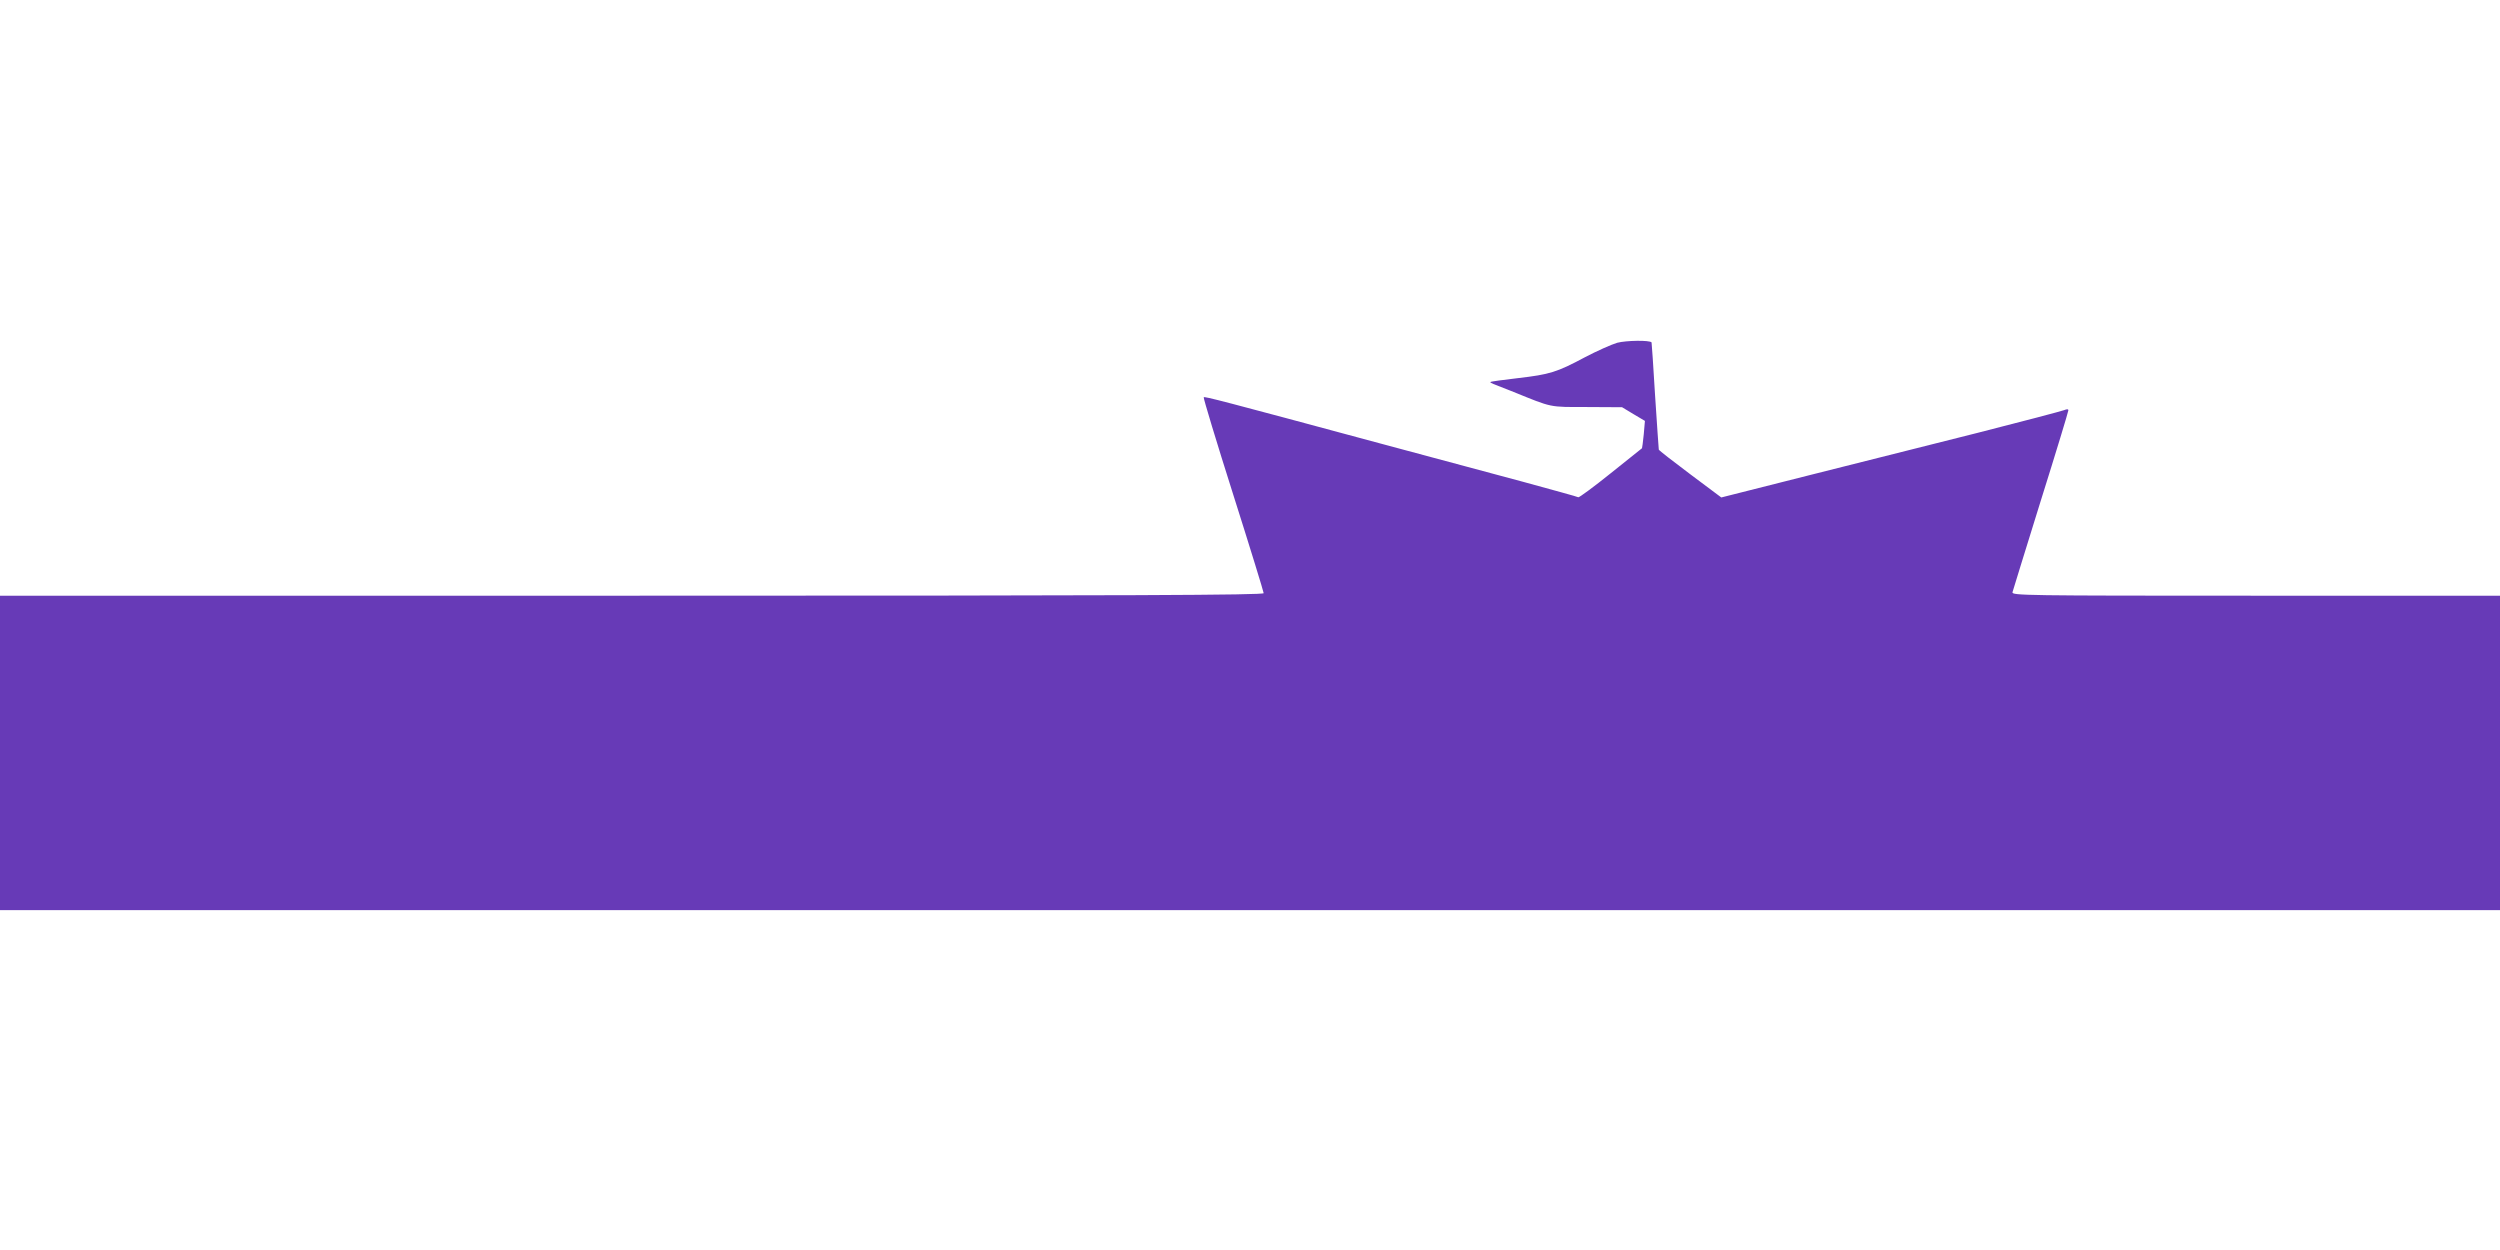 <?xml version="1.0" standalone="no"?>
<!DOCTYPE svg PUBLIC "-//W3C//DTD SVG 20010904//EN"
 "http://www.w3.org/TR/2001/REC-SVG-20010904/DTD/svg10.dtd">
<svg version="1.0" xmlns="http://www.w3.org/2000/svg"
 width="1280pt" height="640pt" viewBox="0 0 1280 640"
 preserveAspectRatio="xMidYMid meet">
<g transform="translate(0,640) scale(0.1,-0.1)"
fill="#673ab7" stroke="none">
<path d="M8280 4645 c-30 -9 -104 -42 -165 -74 -144 -77 -180 -88 -343 -107
-75 -9 -139 -17 -141 -20 -2 -2 5 -6 15 -10 10 -4 57 -22 104 -41 200 -81 179
-77 375 -77 l180 -1 58 -35 59 -35 -6 -69 c-4 -39 -8 -70 -9 -71 -1 -1 -73
-59 -160 -128 -87 -70 -162 -125 -166 -123 -4 3 -133 38 -286 80 -154 41 -482
129 -730 196 -816 220 -897 241 -902 236 -3 -2 65 -227 151 -498 86 -271 156
-499 156 -505 0 -10 -654 -13 -3235 -13 l-3235 0 0 -805 0 -805 6400 0 6400 0
0 805 0 805 -1251 0 c-1186 0 -1250 1 -1245 18 2 9 68 220 145 469 78 248 141
456 141 462 0 7 -7 7 -22 1 -13 -5 -210 -57 -438 -115 -228 -57 -618 -156
-866 -218 l-451 -114 -159 119 c-87 65 -160 122 -161 126 -1 4 -9 129 -19 277
-9 149 -17 271 -18 272 -11 12 -130 10 -176 -2z"/>
</g>
</svg>
